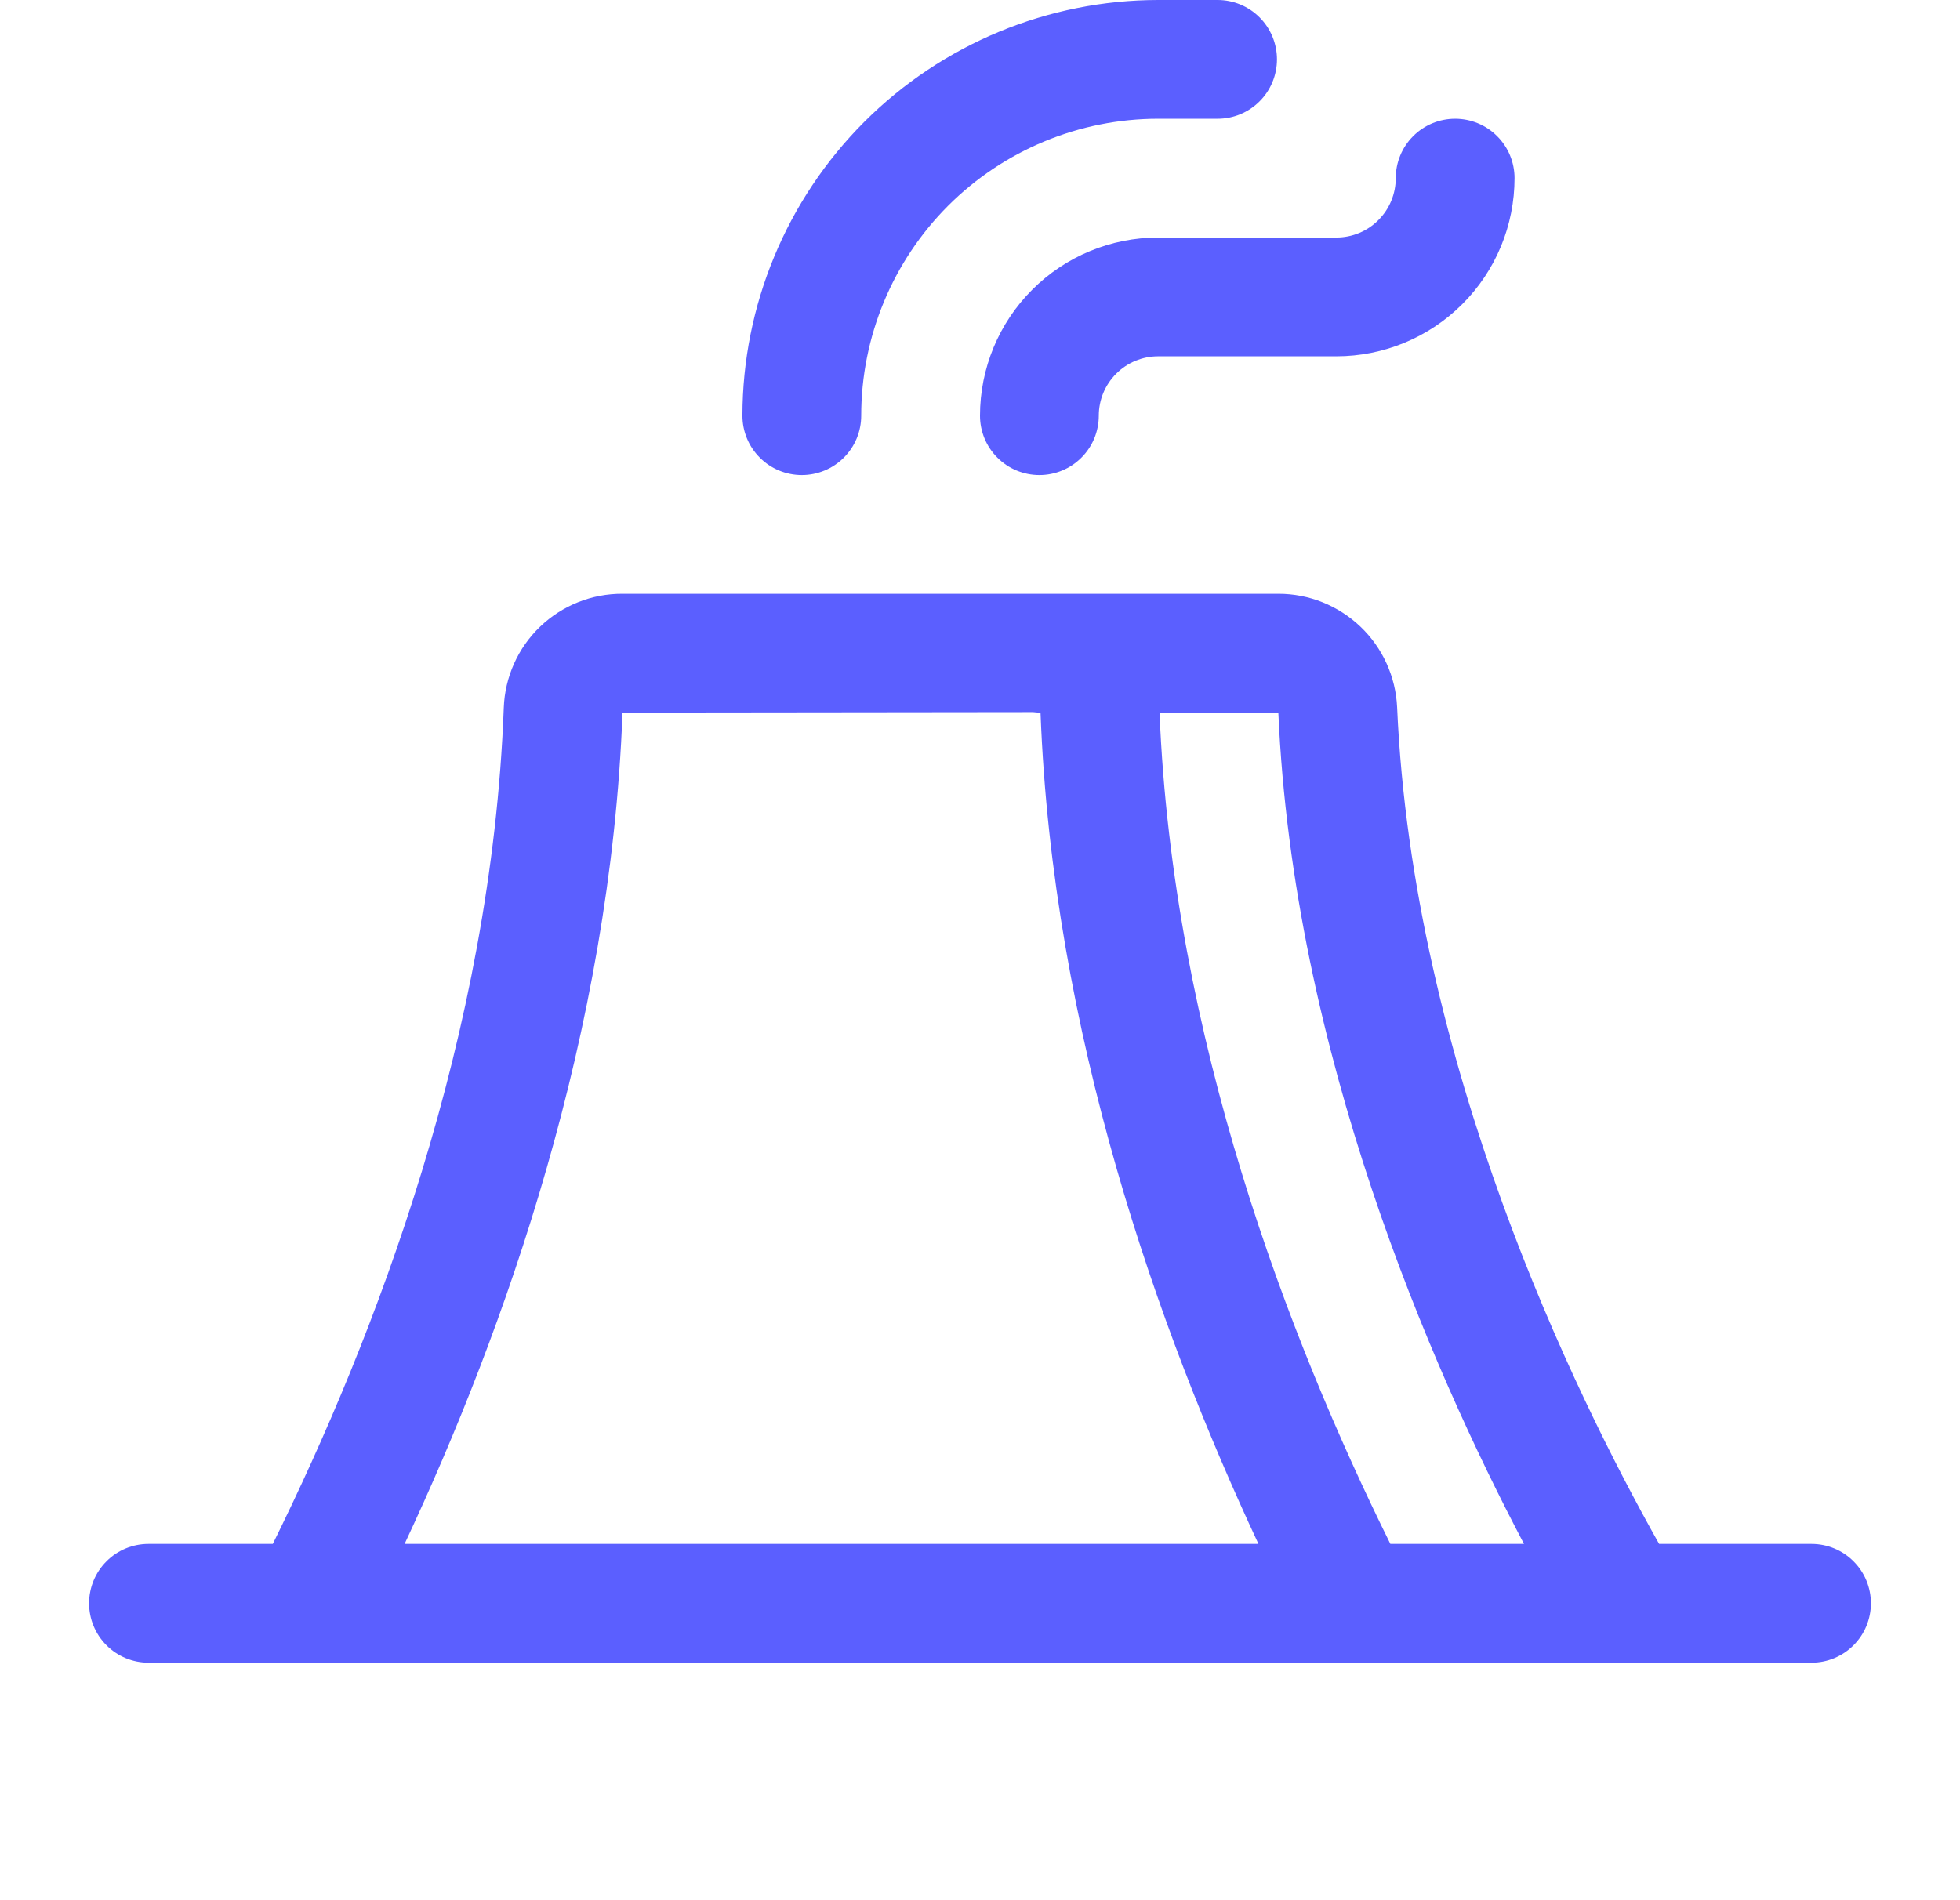 <svg width="33" height="32" viewBox="0 0 33 32" fill="none" xmlns="http://www.w3.org/2000/svg">
<g clip-path="url(#clip0_40_375)">
<path d="M19.5 4H22.5C22.765 4 23.02 3.895 23.207 3.707C23.395 3.52 23.5 3.265 23.5 3C23.5 2.735 23.605 2.48 23.793 2.293C23.98 2.105 24.235 2 24.5 2C24.765 2 25.02 2.105 25.207 2.293C25.395 2.48 25.5 2.735 25.5 3C25.5 3.796 25.184 4.559 24.621 5.121C24.059 5.684 23.296 6 22.5 6H19.5C19.235 6 18.98 6.105 18.793 6.293C18.605 6.48 18.5 6.735 18.5 7C18.5 7.265 18.395 7.52 18.207 7.707C18.02 7.895 17.765 8 17.5 8C17.235 8 16.98 7.895 16.793 7.707C16.605 7.52 16.5 7.265 16.5 7C16.5 6.204 16.816 5.441 17.379 4.879C17.941 4.316 18.704 4 19.5 4ZM13.5 8C13.765 8 14.02 7.895 14.207 7.707C14.395 7.52 14.5 7.265 14.5 7C14.5 5.674 15.027 4.402 15.964 3.464C16.902 2.527 18.174 2 19.5 2H20.5C20.765 2 21.02 1.895 21.207 1.707C21.395 1.52 21.5 1.265 21.5 1C21.5 0.735 21.395 0.48 21.207 0.293C21.02 0.105 20.765 0 20.5 0L19.5 0C17.644 0.002 15.865 0.74 14.552 2.052C13.24 3.365 12.502 5.144 12.5 7C12.5 7.265 12.605 7.52 12.793 7.707C12.98 7.895 13.235 8 13.5 8ZM31.5 27C31.5 27.265 31.395 27.52 31.207 27.707C31.02 27.895 30.765 28 30.5 28H2.5C2.235 28 1.98 27.895 1.793 27.707C1.605 27.52 1.5 27.265 1.5 27C1.5 26.735 1.605 26.48 1.793 26.293C1.98 26.105 2.235 26 2.5 26H4.593C6.314 22.521 8.277 17.414 8.482 11.918C8.501 11.401 8.72 10.912 9.093 10.554C9.466 10.196 9.964 9.997 10.481 10H21.523C22.038 9.999 22.533 10.198 22.906 10.554C23.278 10.909 23.499 11.395 23.523 11.91C23.785 17.89 26.503 23.456 27.934 26H30.5C30.765 26 31.02 26.105 31.207 26.293C31.395 26.48 31.5 26.735 31.5 27ZM21.523 12H19.523C19.744 17.465 21.696 22.54 23.409 26H25.659C24.085 23.01 21.773 17.705 21.523 12ZM6.812 26H21.188C19.5 22.386 17.721 17.386 17.519 12C17.477 12 17.435 11.998 17.394 11.992L10.481 12C10.28 17.383 8.508 22.384 6.812 26Z" fill="#5B5FFF"/>
</g>
<defs>
<clipPath id="clip0_40_375">
<rect width="32" height="32" fill="white" transform="translate(0.5)"/>
</clipPath>
</defs>
</svg>
